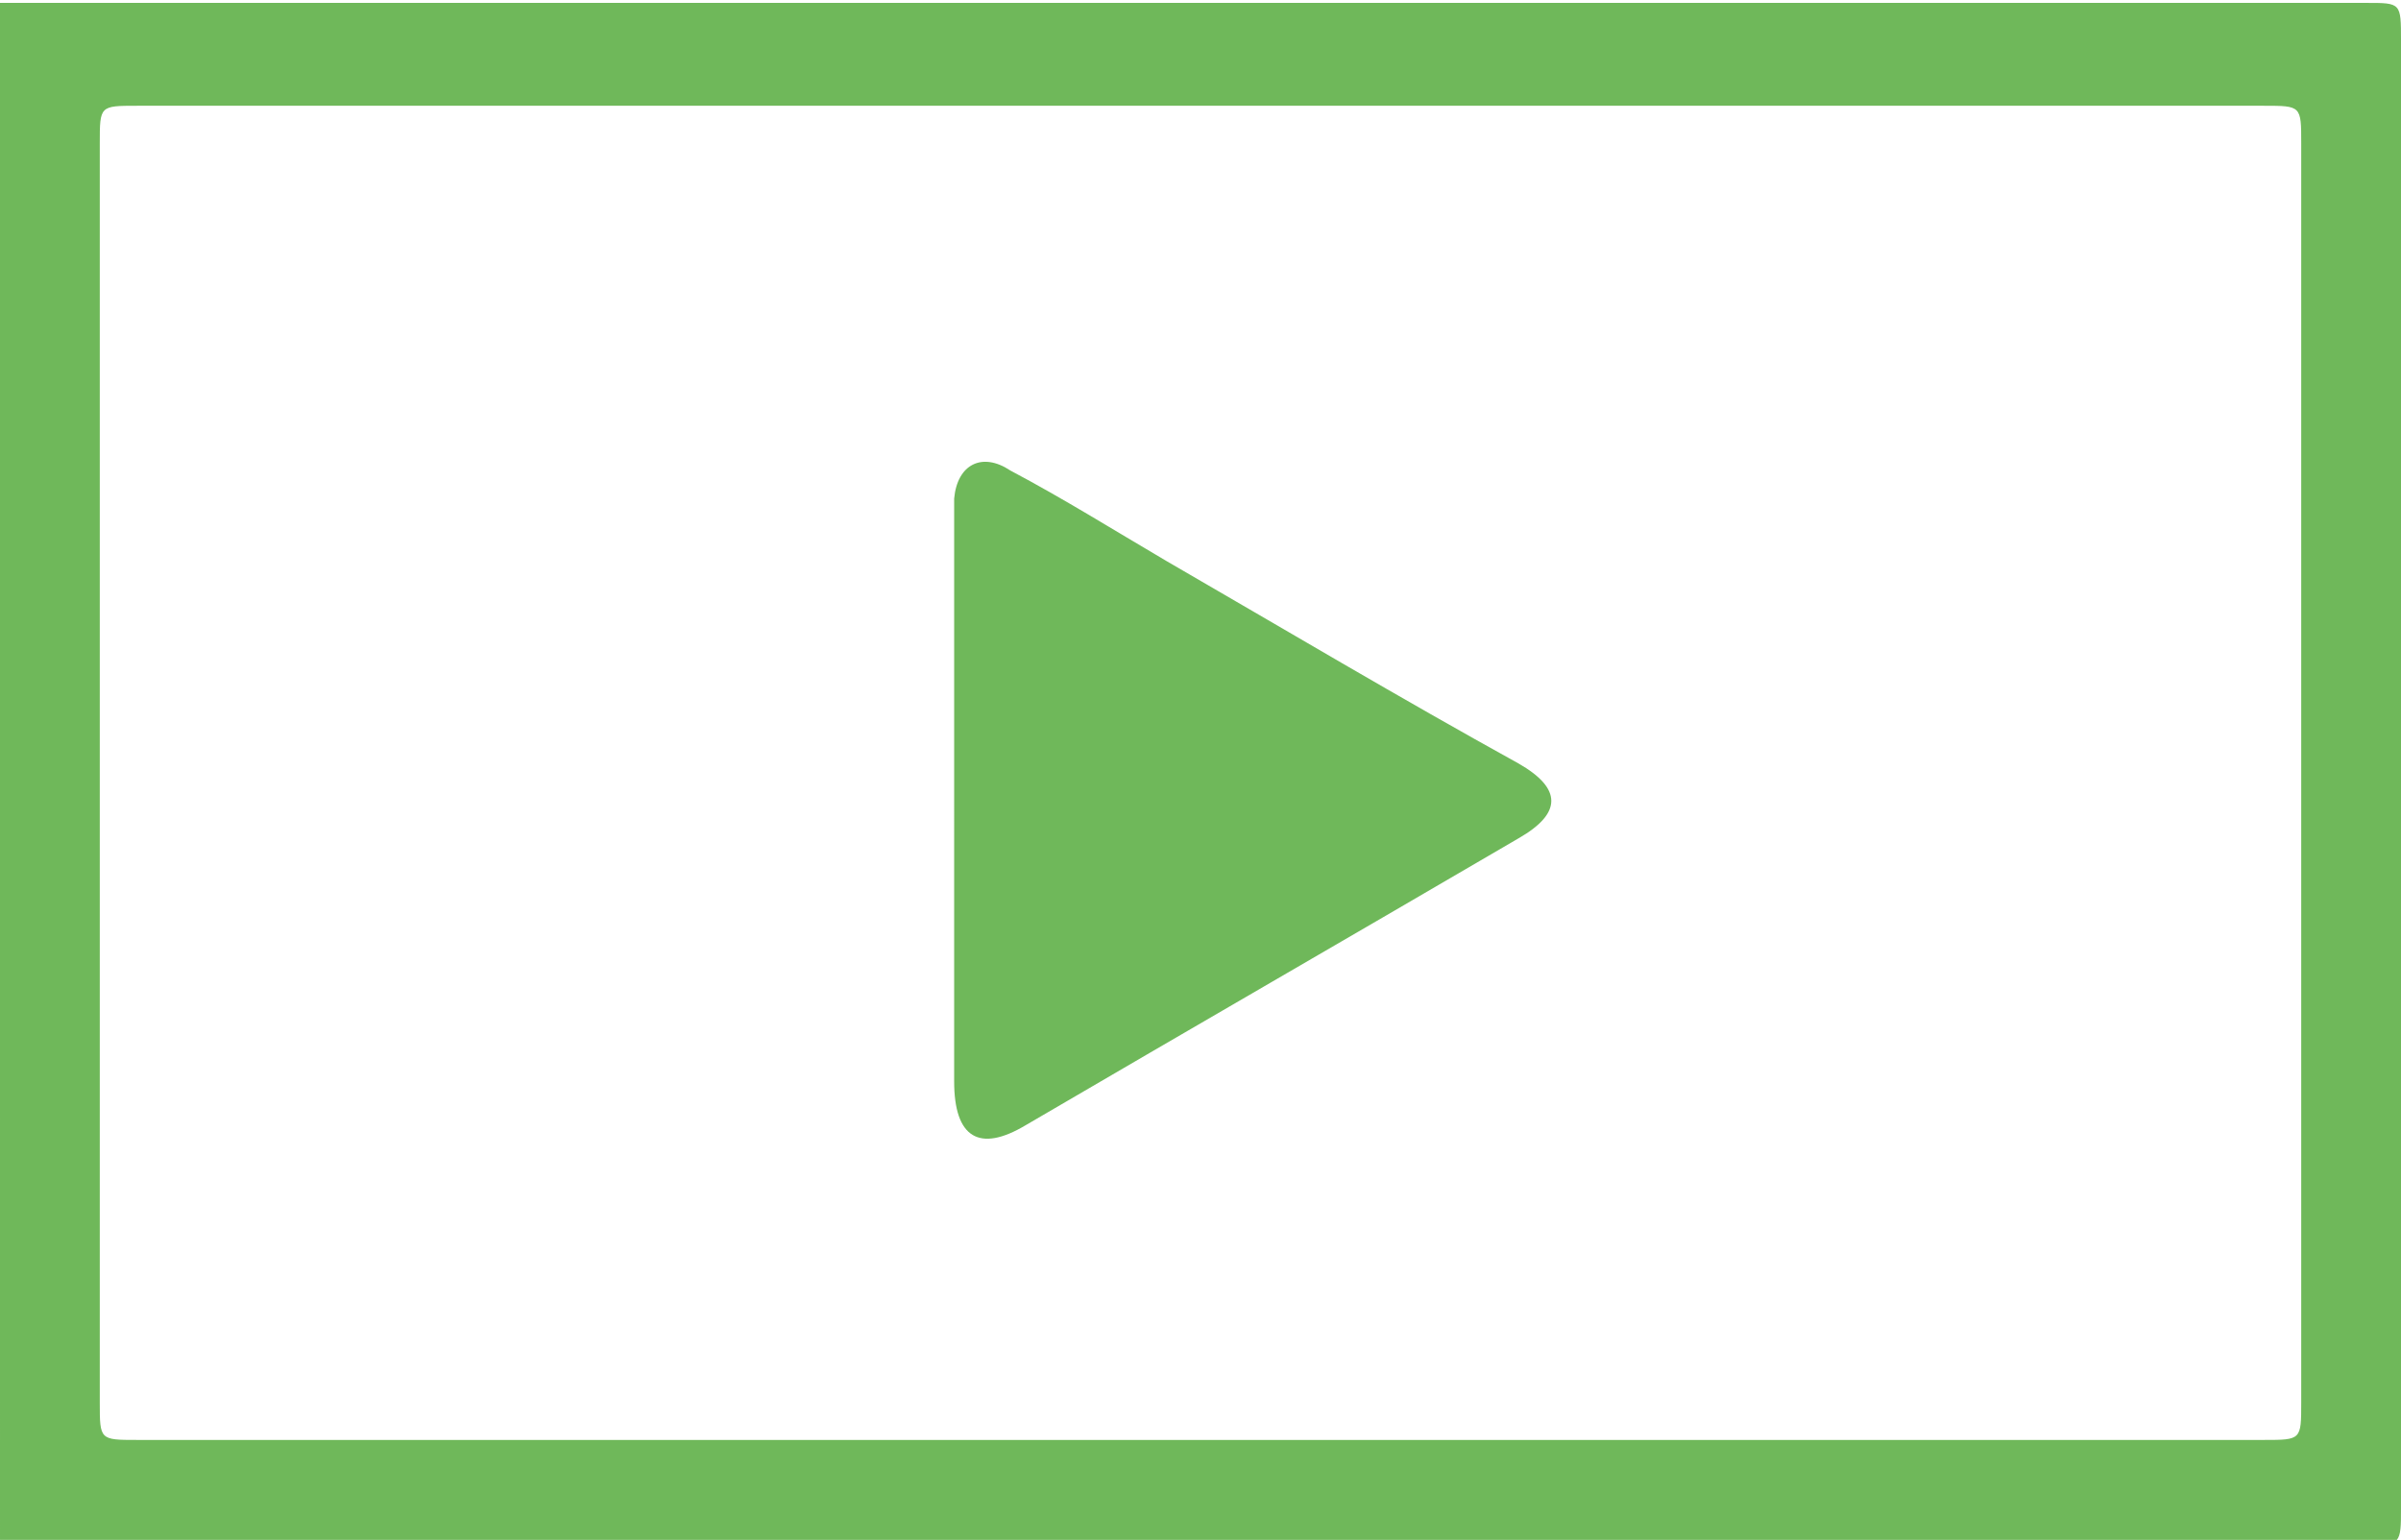 <svg xmlns="http://www.w3.org/2000/svg" xmlns:xlink="http://www.w3.org/1999/xlink" id="Camada_1" x="0px" y="0px" viewBox="0 0 77 49.4" style="enable-background:new 0 0 77 49.4;" xml:space="preserve"><style type="text/css">	.st0{fill:#6FB85A;}</style><g transform="translate(-32 -1514.507)">	<path class="st0" d="M32,1514.6c0.4,0,0.8,0,1.2,0c24.8,0,49.6,0,74.4,0h0.3c1.1,0,1.1,0,1.1,1.2c0,11.5,0,23.1,0,34.6  c0,4.2,0,8.3,0,12.5c0,1.1,0,1.2-1.1,1.2c-25,0-50.1,0-75.1,0c-0.3,0-0.5,0-0.8,0L32,1514.6z M70.4,1560.7h34.2  c1.2,0,1.2,0,1.2-1.2c0-13.5,0-26.9,0-40.4c0-1.2,0-1.2-1.2-1.2H36.4c-1.2,0-1.2,0-1.2,1.2c0,13.5,0,26.9,0,40.4  c0,1.2,0,1.2,1.2,1.2L70.4,1560.7z"></path>	<path class="st0" d="M62.6,1540.2c0-2.9,0-5.8,0-8.8c0-0.3,0-0.6,0-0.9c0.1-1.1,0.9-1.5,1.8-0.9c1.7,0.9,3.3,1.9,5,2.9  c3.8,2.2,7.5,4.4,11.3,6.5c1.4,0.8,1.4,1.6,0,2.4c-5.3,3.1-10.5,6.1-15.8,9.2c-1.5,0.9-2.3,0.4-2.3-1.4  C62.6,1546.2,62.6,1543.2,62.6,1540.2z"></path></g></svg>